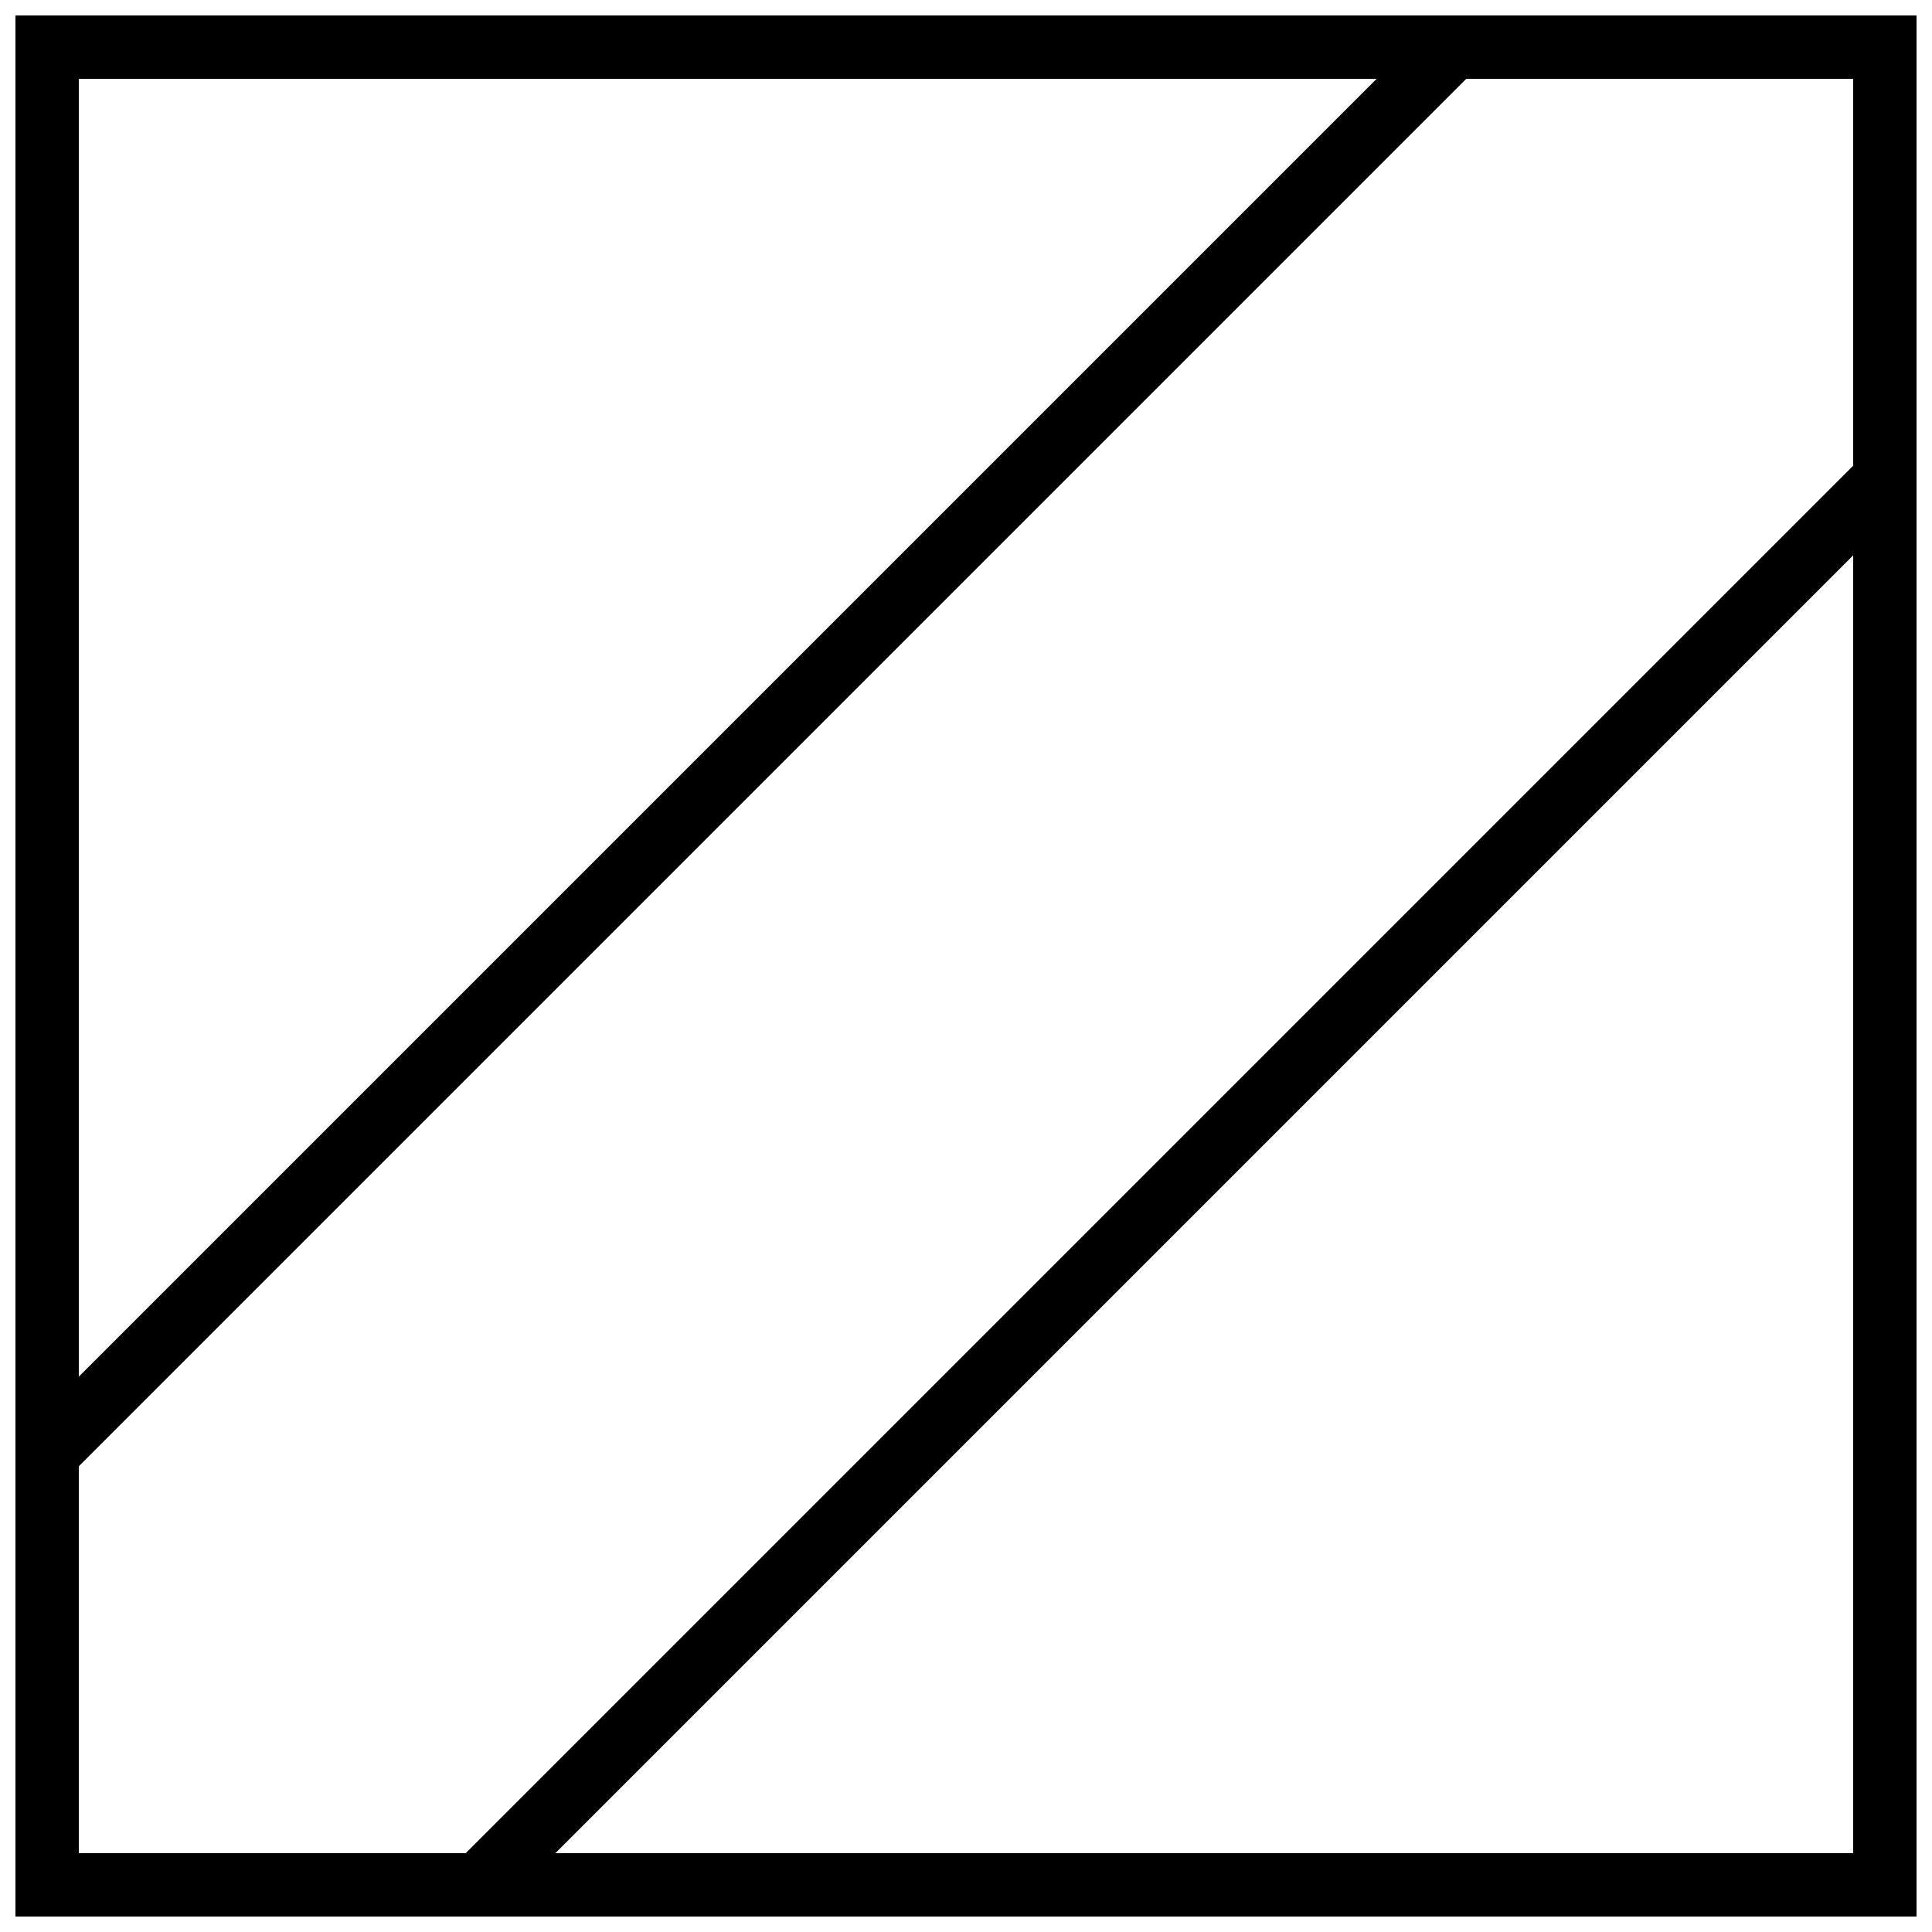<?xml version="1.0" encoding="UTF-8"?>
<!-- Uploaded to: SVG Repo, www.svgrepo.com, Generator: SVG Repo Mixer Tools -->
<svg width="800px" height="800px" version="1.1" viewBox="144 144 512 512" xmlns="http://www.w3.org/2000/svg">
 <defs>
  <clipPath id="b">
   <path d="m148.09 148.09h503.81v503.81h-503.81z"/>
  </clipPath>
  <clipPath id="a">
   <path d="m264 262h387.9v388h-387.9z"/>
  </clipPath>
 </defs>
 <g clip-path="url(#b)">
  <path d="m651.9 651.9v-503.81h-503.81v503.81h503.81zm-16.793-16.793h-470.22v-470.22h470.22z"/>
 </g>
 <g clip-path="url(#a)">
  <path d="m639.67 262.86-374.71 374.71 11.875 11.875 374.71-374.71z" fill-rule="evenodd"/>
 </g>
 <path d="m524.21 149.5-374.71 374.71 11.875 11.875 374.71-374.71z" fill-rule="evenodd"/>
</svg>